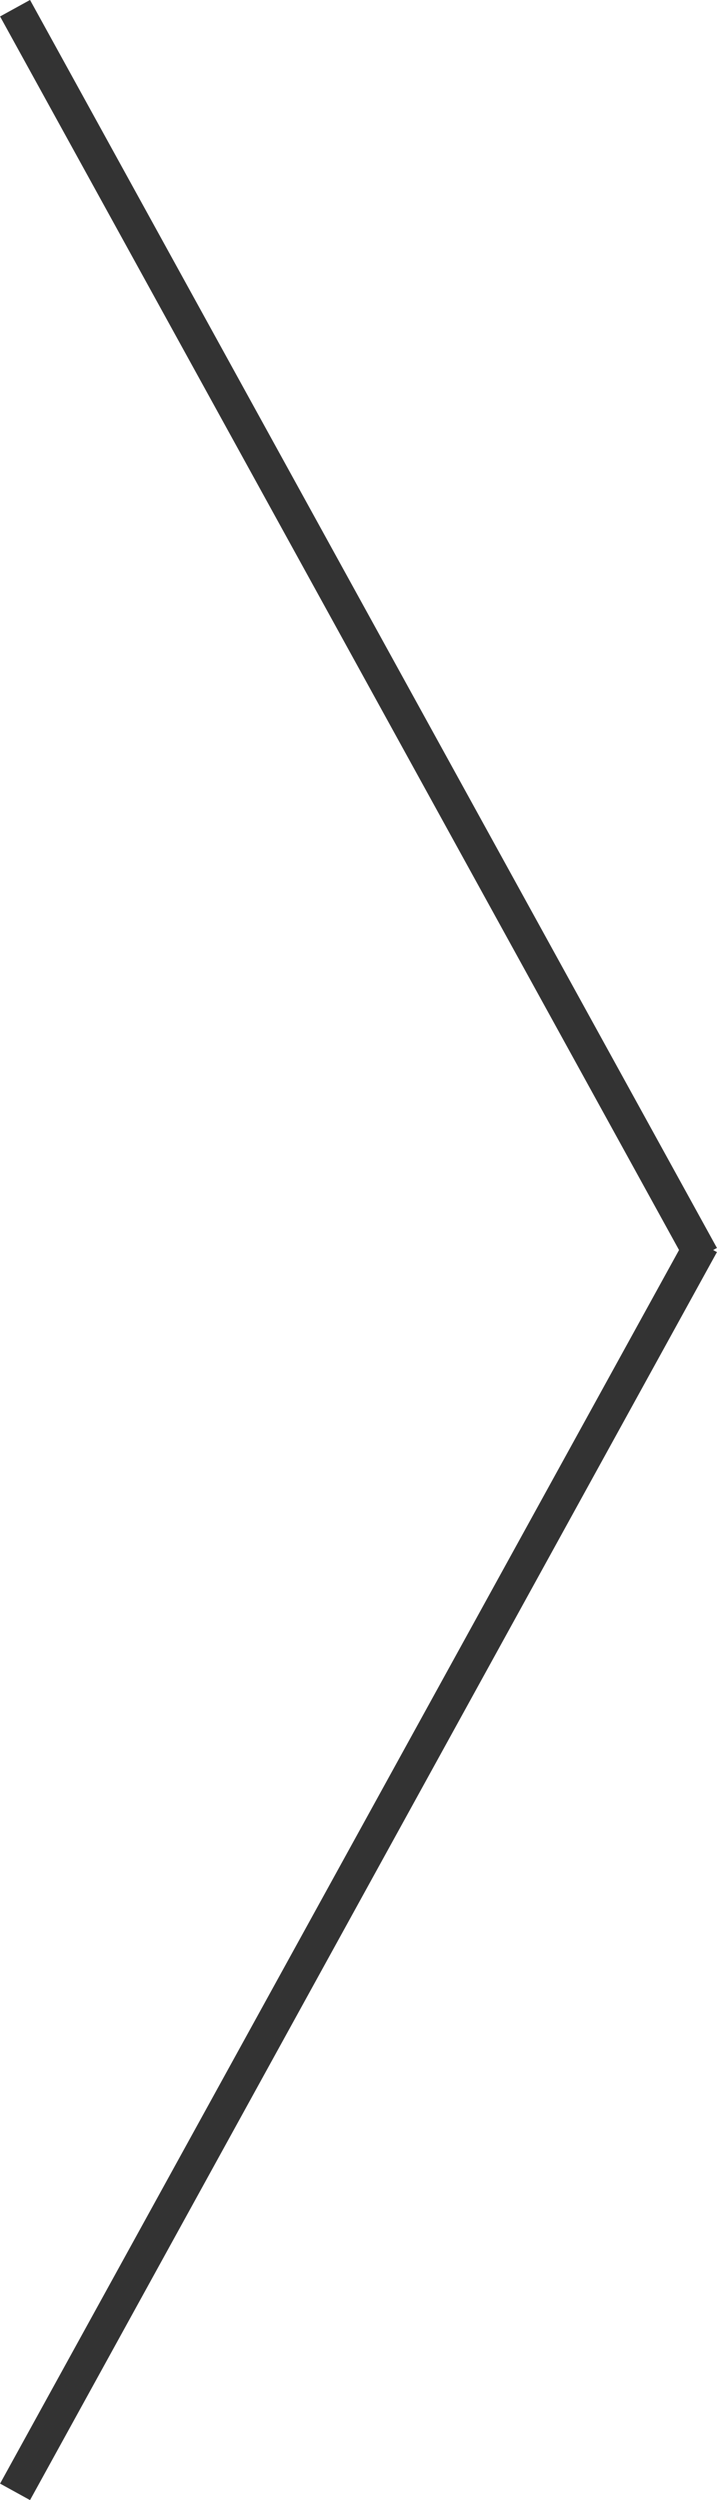 <?xml version="1.0" encoding="UTF-8"?><svg id="_レイヤー_2" xmlns="http://www.w3.org/2000/svg" viewBox="0 0 20.96 73.06"><defs><style>.cls-1{fill:none;stroke:#333;stroke-miterlimit:10;}</style></defs><g id="right_column"><line class="cls-1" x1=".44" y1=".24" x2="20.52" y2="36.71"/><line class="cls-1" x1=".44" y1="72.82" x2="20.52" y2="36.35"/></g></svg>